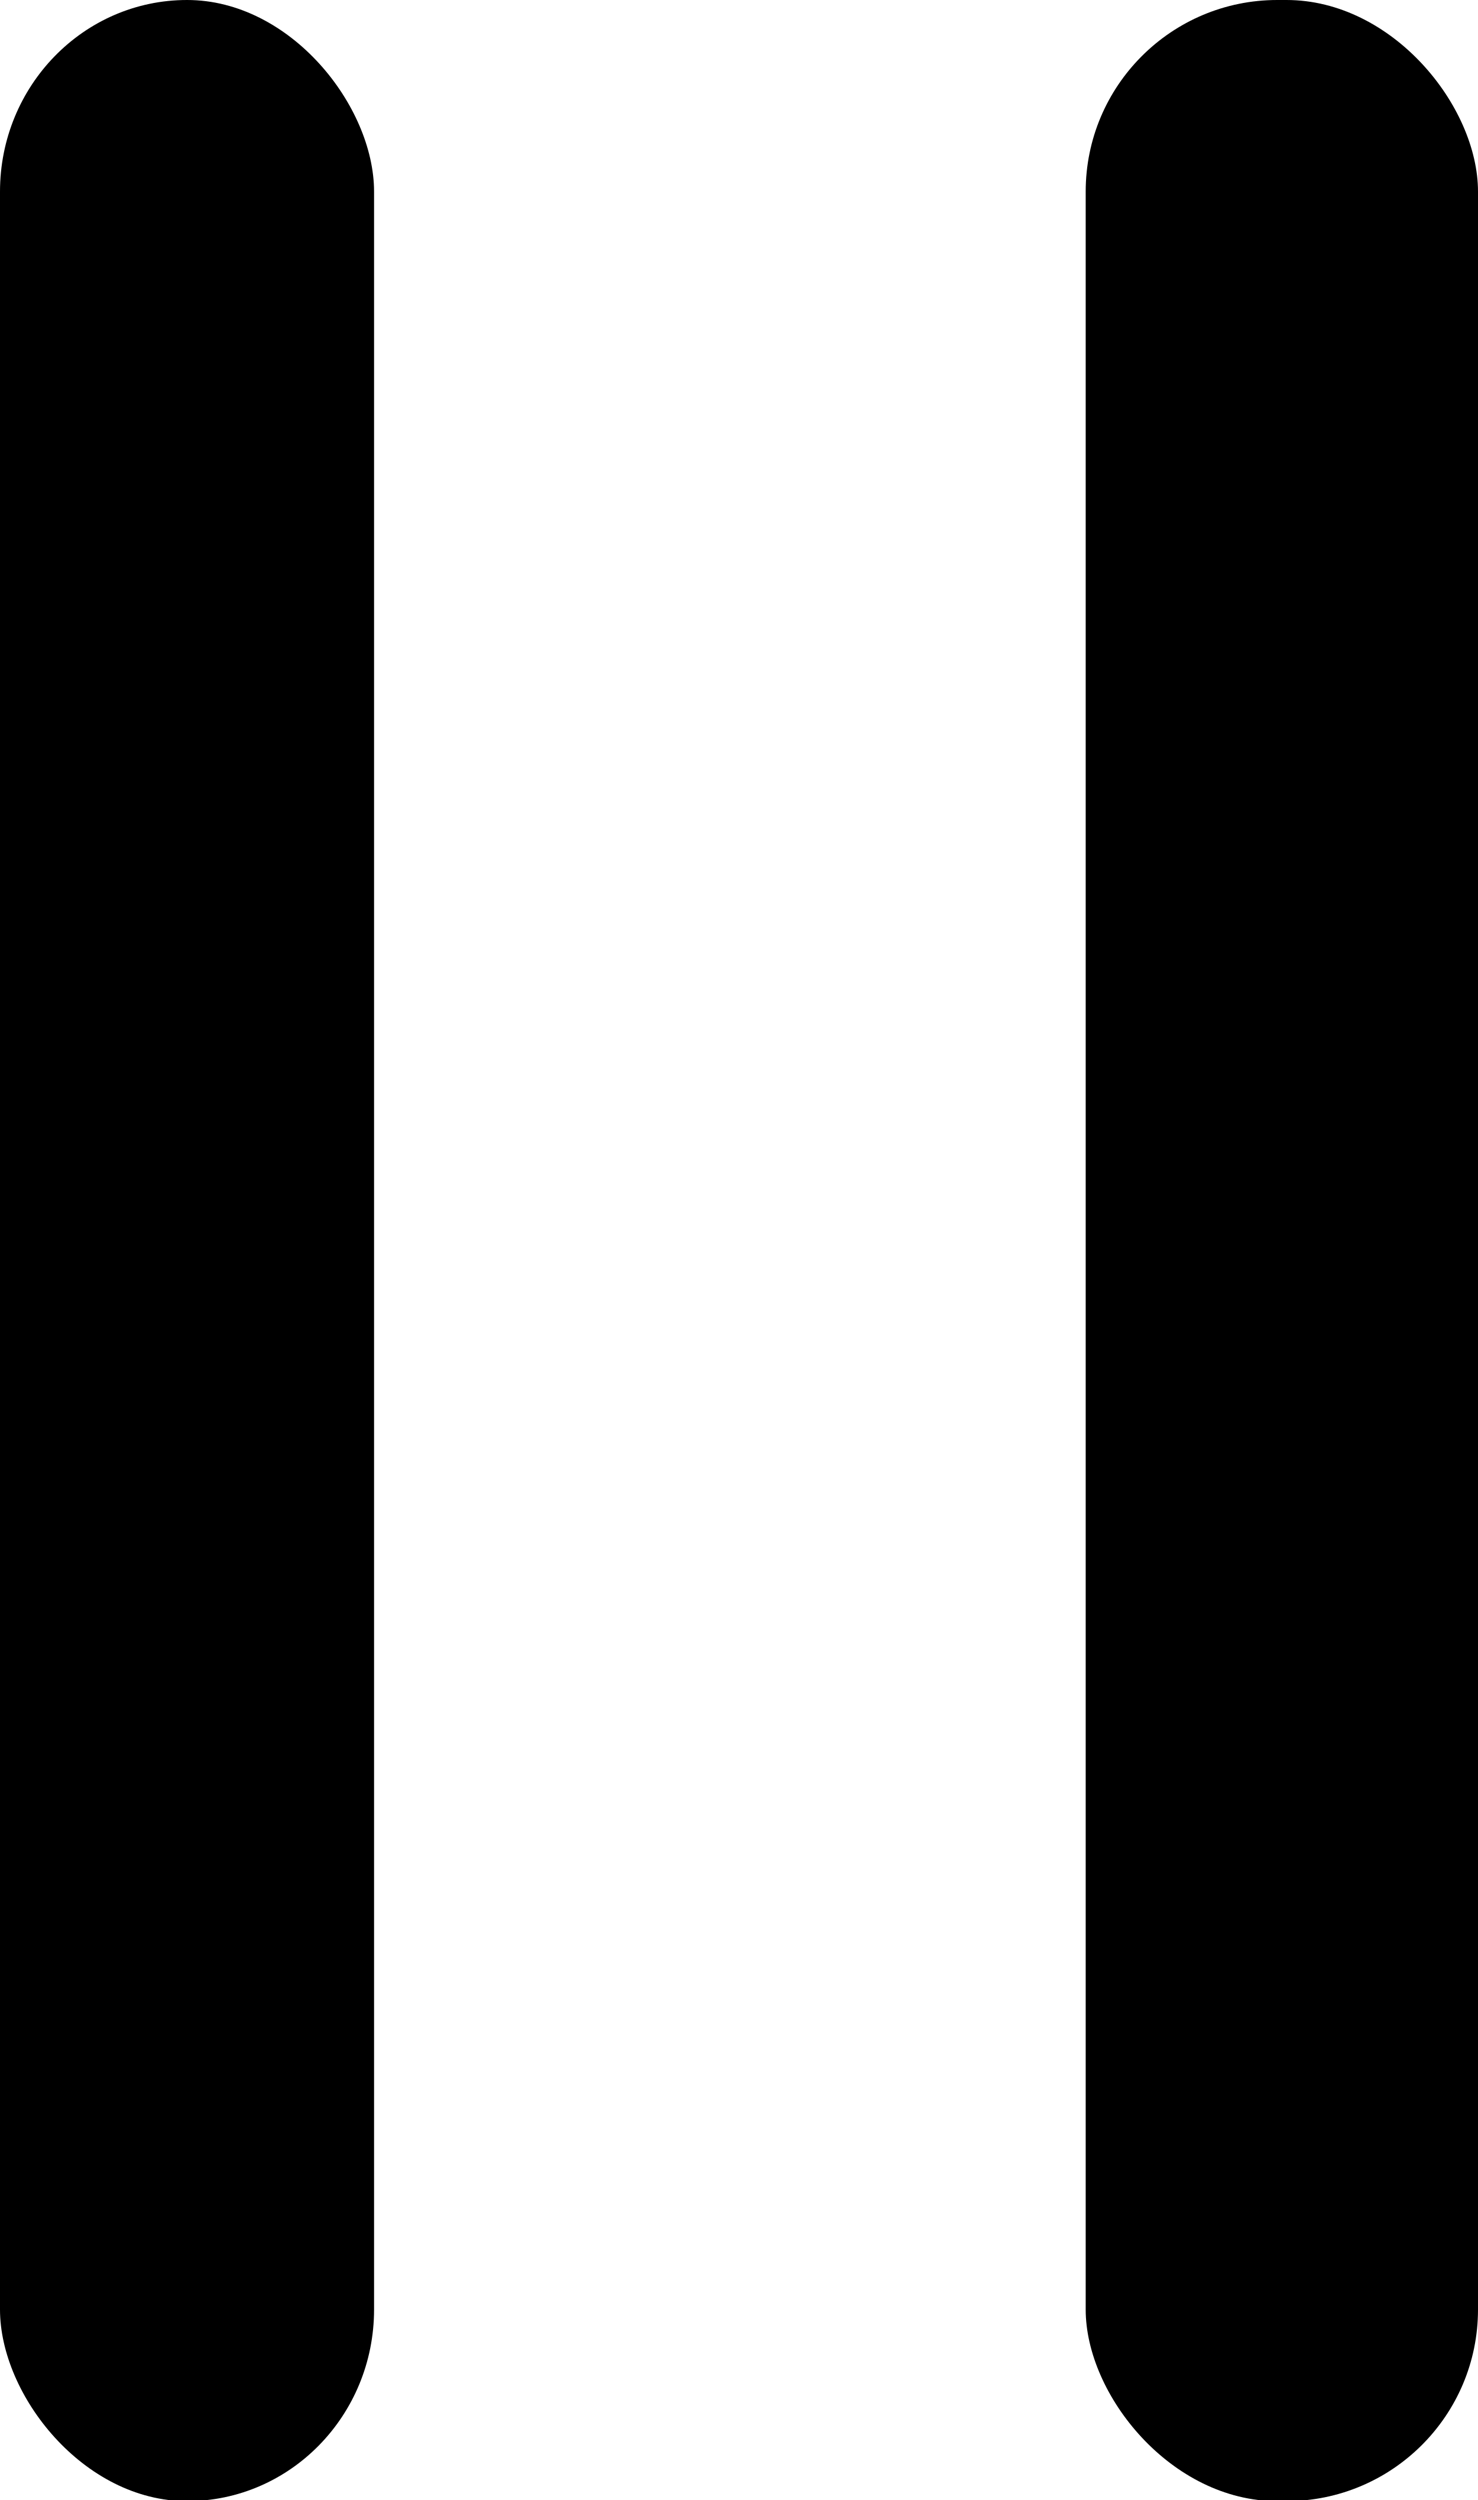<svg xmlns="http://www.w3.org/2000/svg" viewBox="0 0 16.2 27.4"><g id="fapaus" data-name="&#x421;&#x43B;&#x43E;&#x439; 2"><g id="fapause" data-name="&#x421;&#x43B;&#x43E;&#x439; 1"><rect class="fapausee" width="4.1" height="27.41" rx="2.1"></rect><rect class="fapauseee" x="11.9" width="4.3" height="27.41" rx="2.1"></rect></g></g></svg>